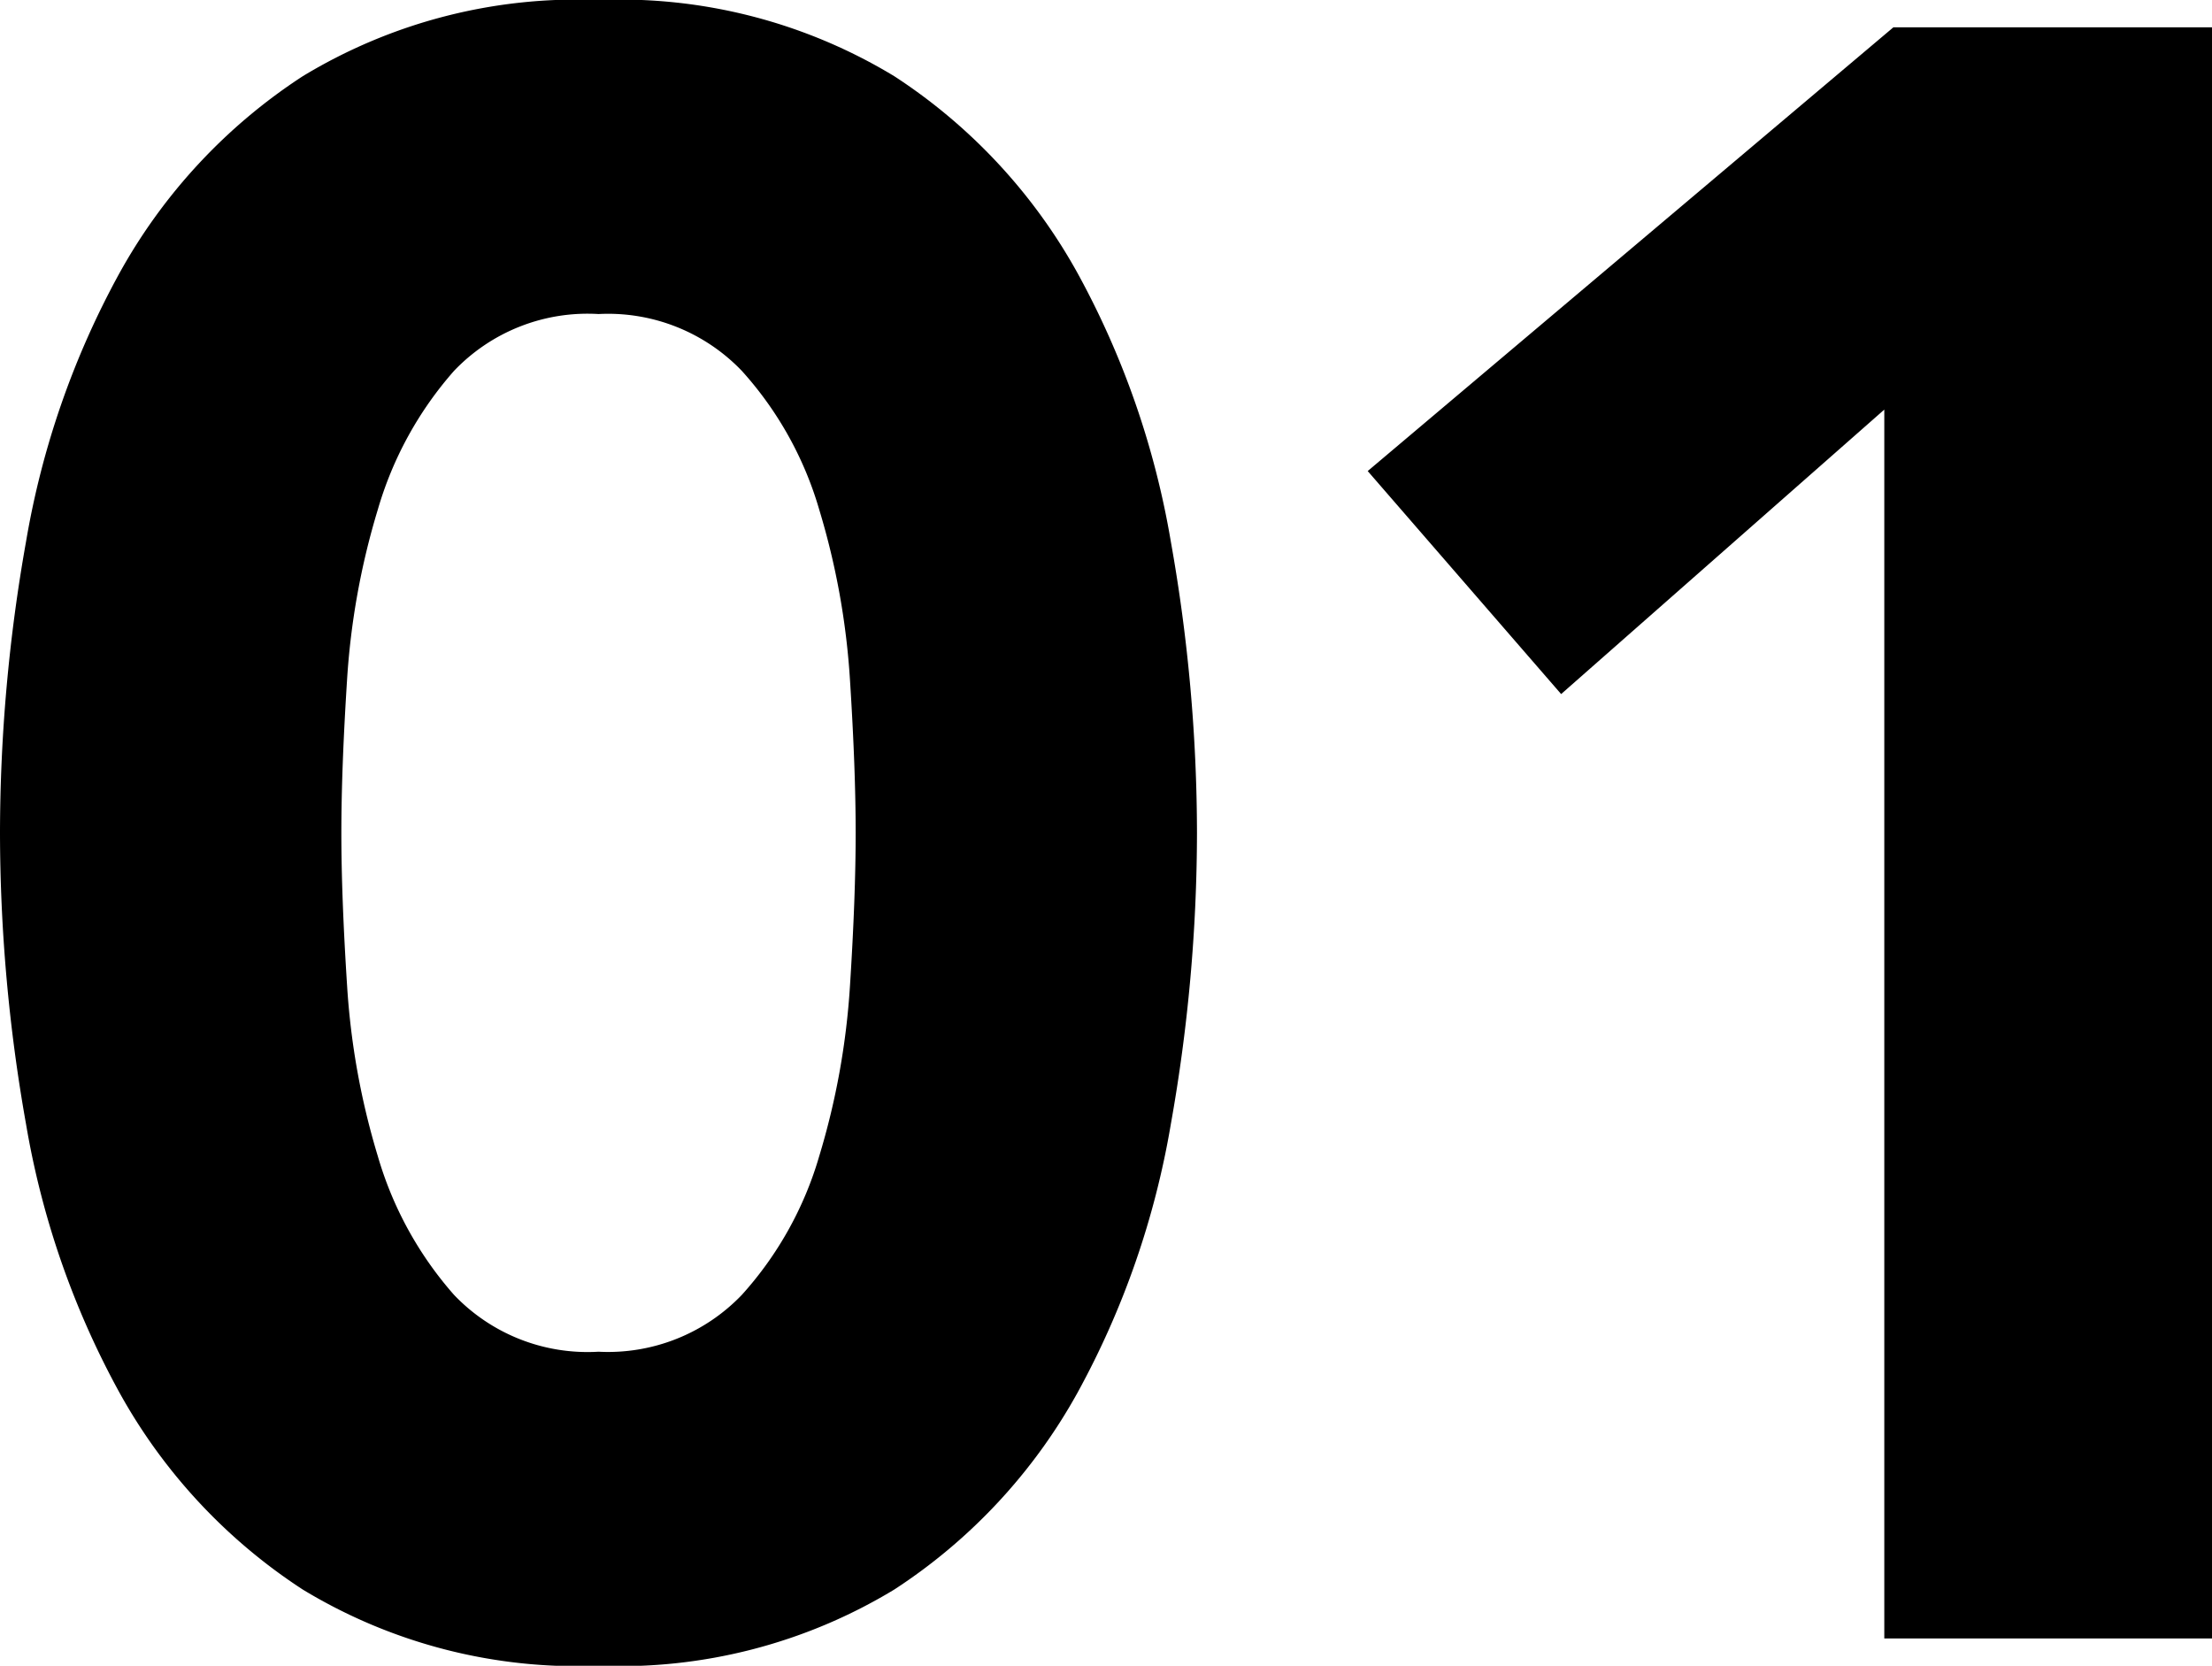 <svg xmlns="http://www.w3.org/2000/svg" width="43.74" height="32.94" viewBox="0 0 43.74 32.94">
  <path id="Path_109376" data-name="Path 109376" d="M1.485-15.93A33.018,33.018,0,0,1,2-21.69,16.876,16.876,0,0,1,3.848-27,10.987,10.987,0,0,1,7.47-30.892,10.458,10.458,0,0,1,13.32-32.4a10.458,10.458,0,0,1,5.85,1.508A10.987,10.987,0,0,1,22.792-27a16.876,16.876,0,0,1,1.845,5.31,33.019,33.019,0,0,1,.517,5.76,33.019,33.019,0,0,1-.517,5.76,16.876,16.876,0,0,1-1.845,5.31A10.987,10.987,0,0,1,19.17-.968,10.458,10.458,0,0,1,13.32.54,10.458,10.458,0,0,1,7.47-.968,10.987,10.987,0,0,1,3.848-4.86,16.876,16.876,0,0,1,2-10.17,33.018,33.018,0,0,1,1.485-15.93Zm6.75,0q0,1.26.113,3.015A14.735,14.735,0,0,0,8.955-9.54a7.168,7.168,0,0,0,1.507,2.745A3.646,3.646,0,0,0,13.32-5.67a3.661,3.661,0,0,0,2.835-1.125,7.013,7.013,0,0,0,1.53-2.745,14.735,14.735,0,0,0,.608-3.375q.112-1.755.112-3.015t-.112-3.015a14.735,14.735,0,0,0-.608-3.375,7.013,7.013,0,0,0-1.53-2.745A3.661,3.661,0,0,0,13.32-26.19a3.646,3.646,0,0,0-2.858,1.125A7.168,7.168,0,0,0,8.955-22.32a14.735,14.735,0,0,0-.608,3.375Q8.235-17.19,8.235-15.93Zm30.51-8.37-6.39,5.625-3.825-4.41L38.925-31.86h6.3V0h-6.48Z" transform="translate(-1.485 32.4)"/>
</svg>
